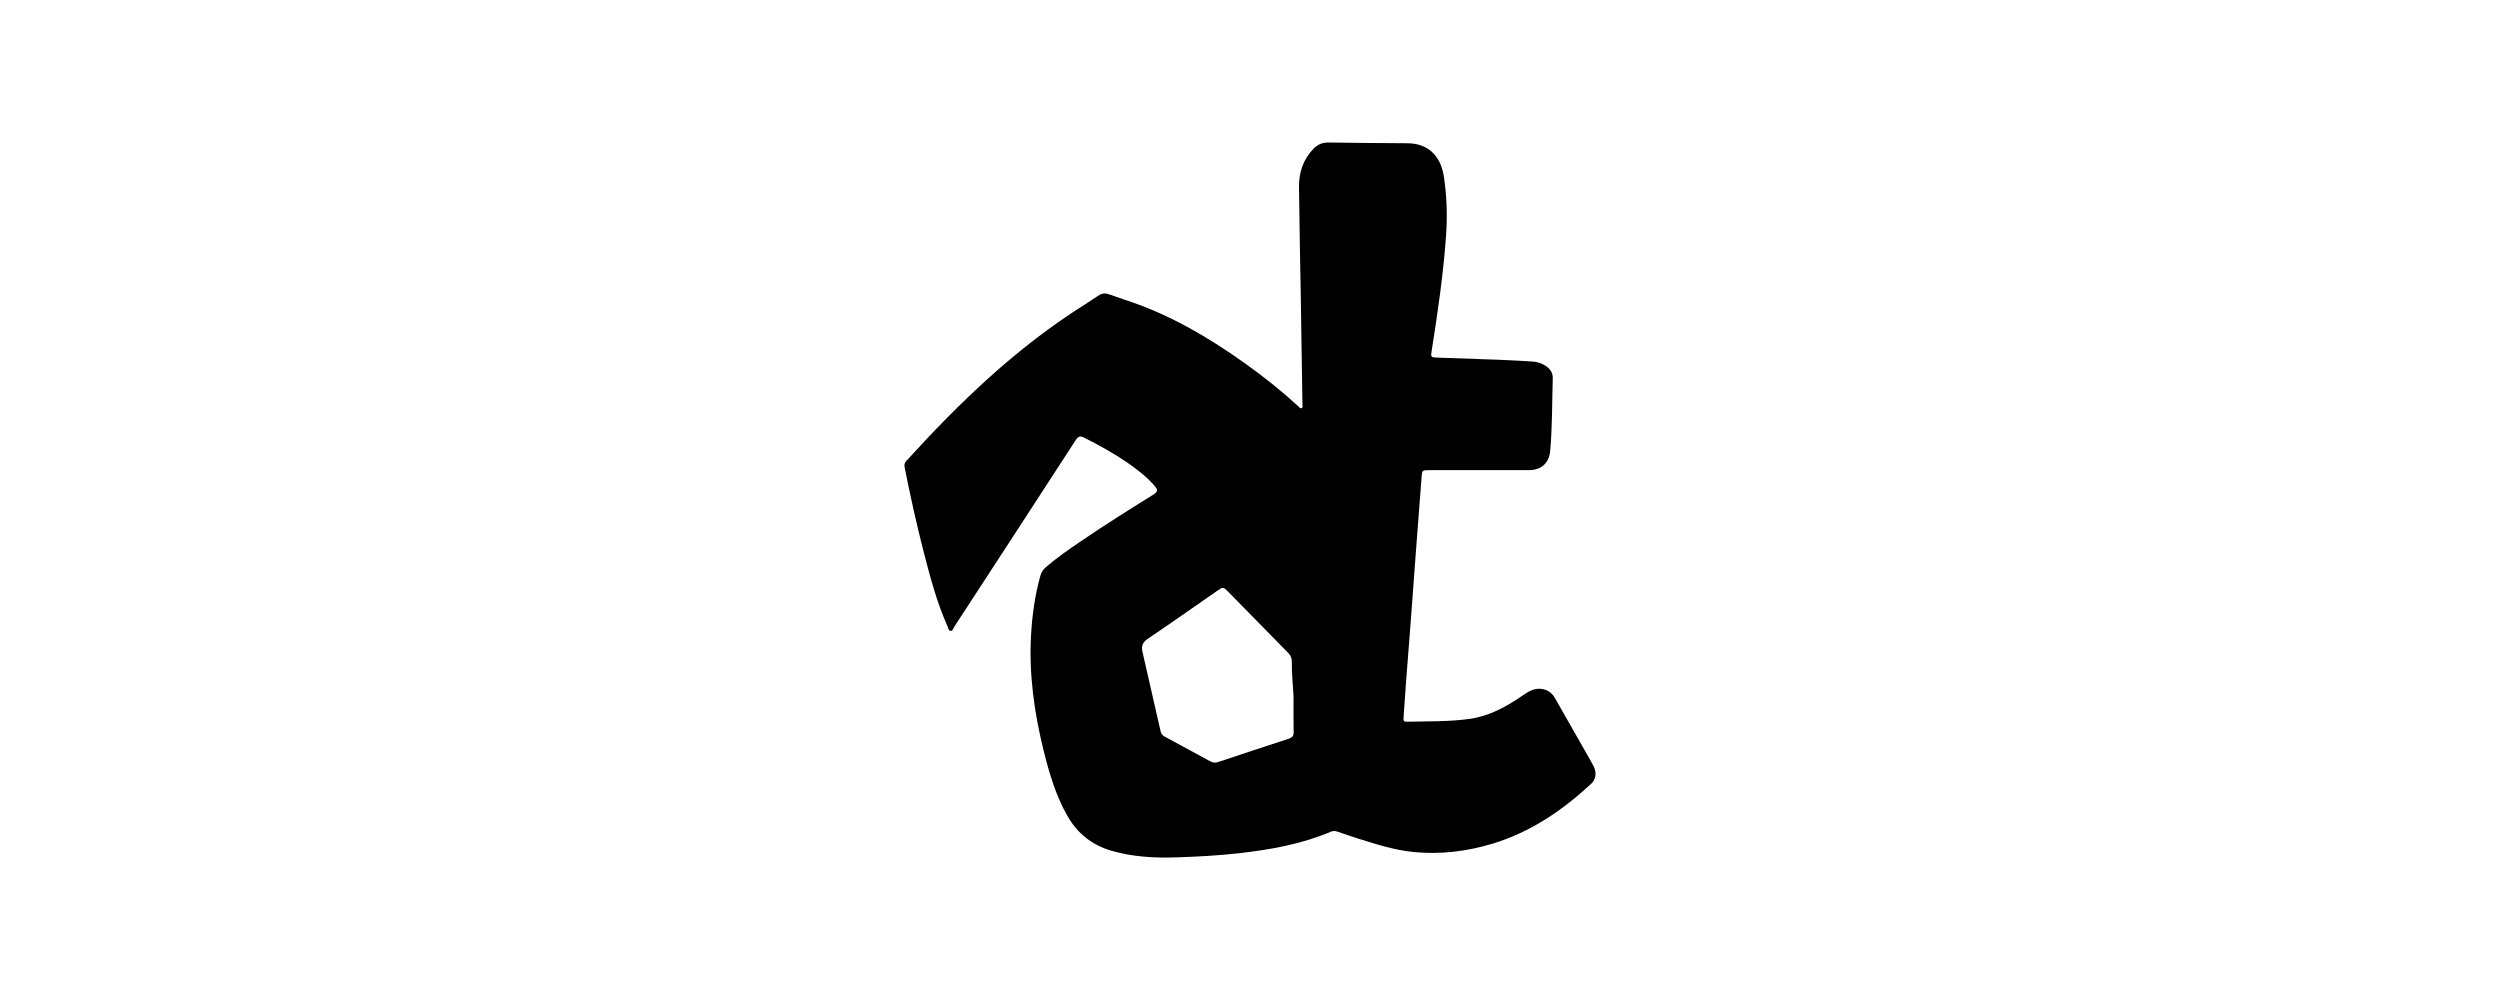 <?xml version="1.0" encoding="UTF-8"?>
<svg xmlns="http://www.w3.org/2000/svg" id="Livello_1" viewBox="0 0 500 200">
  <path d="m260.15,58.82c-.12-7.14-.28-14.28-.35-21.43-.03-2.89.83-5.51,2.9-7.64.82-.85,1.76-1.27,3.01-1.25,5.27.1,10.54.1,15.8.15,3.97.03,6.59,2.37,7.25,6.59.63,4.04.73,8.11.43,12.19-.55,7.66-1.68,15.25-2.87,22.83-.18,1.12-.12,1.22,1.05,1.26,4.1.16,8.21.27,12.31.43,2.26.09,4.52.21,6.77.35,1,.06,1.93.36,2.76.92.84.57,1.37,1.37,1.34,2.4-.14,4.85-.08,9.7-.51,14.54-.22,2.47-1.79,3.86-4.26,3.87-6.64.01-13.28,0-19.91,0-1.47,0-1.45.03-1.56,1.48-.38,5.16-.79,10.32-1.18,15.48-.33,4.33-.64,8.66-.96,12.99-.33,4.36-.68,8.72-1.01,13.08-.16,2.17-.29,4.33-.45,6.5-.03.42-.04.79.55.78,4.22-.09,8.47.02,12.65-.56,3.97-.55,7.42-2.47,10.68-4.72.74-.51,1.47-1,2.37-1.21,1.58-.36,3.17.26,3.98,1.67,2.5,4.36,4.99,8.73,7.46,13.11.5.88.92,1.81.59,2.89-.14.47-.36.88-.72,1.21-5.77,5.34-12.13,9.69-19.74,12-5.15,1.56-10.43,2.2-15.78,1.68-3.83-.37-7.5-1.56-11.17-2.71-1.36-.43-2.71-.89-4.06-1.36-.47-.17-.9-.19-1.38.02-5.84,2.47-12.01,3.56-18.26,4.28-4.14.47-8.3.69-12.46.83-4.44.15-8.86-.07-13.17-1.33-3.88-1.14-6.79-3.47-8.78-6.98-2.29-4.03-3.59-8.41-4.7-12.87-1.9-7.63-3-15.35-2.56-23.24.22-4.02.78-7.99,1.86-11.88.2-.72.58-1.28,1.14-1.76,2.19-1.9,4.57-3.53,6.95-5.15,4.7-3.2,9.51-6.23,14.34-9.23,1.12-.69,1.17-1.02.3-2-1.6-1.78-3.48-3.24-5.45-4.59-2.71-1.85-5.58-3.42-8.5-4.9-.81-.41-1.21-.29-1.7.47-8.06,12.44-16.15,24.85-24.25,37.27-.22.34-.37.94-.76.91-.44-.04-.52-.66-.69-1.06-2.05-4.61-3.35-9.47-4.61-14.34-1.48-5.73-2.76-11.51-3.91-17.32-.1-.48-.04-.86.29-1.23,10.7-11.78,22.12-22.77,35.67-31.29,4.75-2.99,2.83-2.7,8.15-.97,8.63,2.8,16.39,7.32,23.75,12.54,3.79,2.69,7.42,5.58,10.85,8.72.19.18.38.5.65.4.35-.12.2-.51.2-.79-.11-7.35-.23-14.7-.34-22.05,0,0,0,0,0,0Zm-1.44,80.55c-.11-2.35-.38-4.7-.35-7.05,0-.71-.22-1.23-.71-1.73-4.01-4.07-8-8.15-12-12.23-.98-1-1.06-1.01-2.24-.18-4.62,3.21-9.21,6.45-13.87,9.59-1.05.71-1.3,1.49-1.04,2.62,1.22,5.27,2.42,10.54,3.61,15.82.12.55.4.88.88,1.14,3.04,1.63,6.07,3.27,9.1,4.93.51.28.98.31,1.53.13,4.71-1.57,9.42-3.14,14.14-4.67.7-.23.99-.55.97-1.32-.05-2.35-.02-4.7-.02-7.05Z"></path>
</svg>
